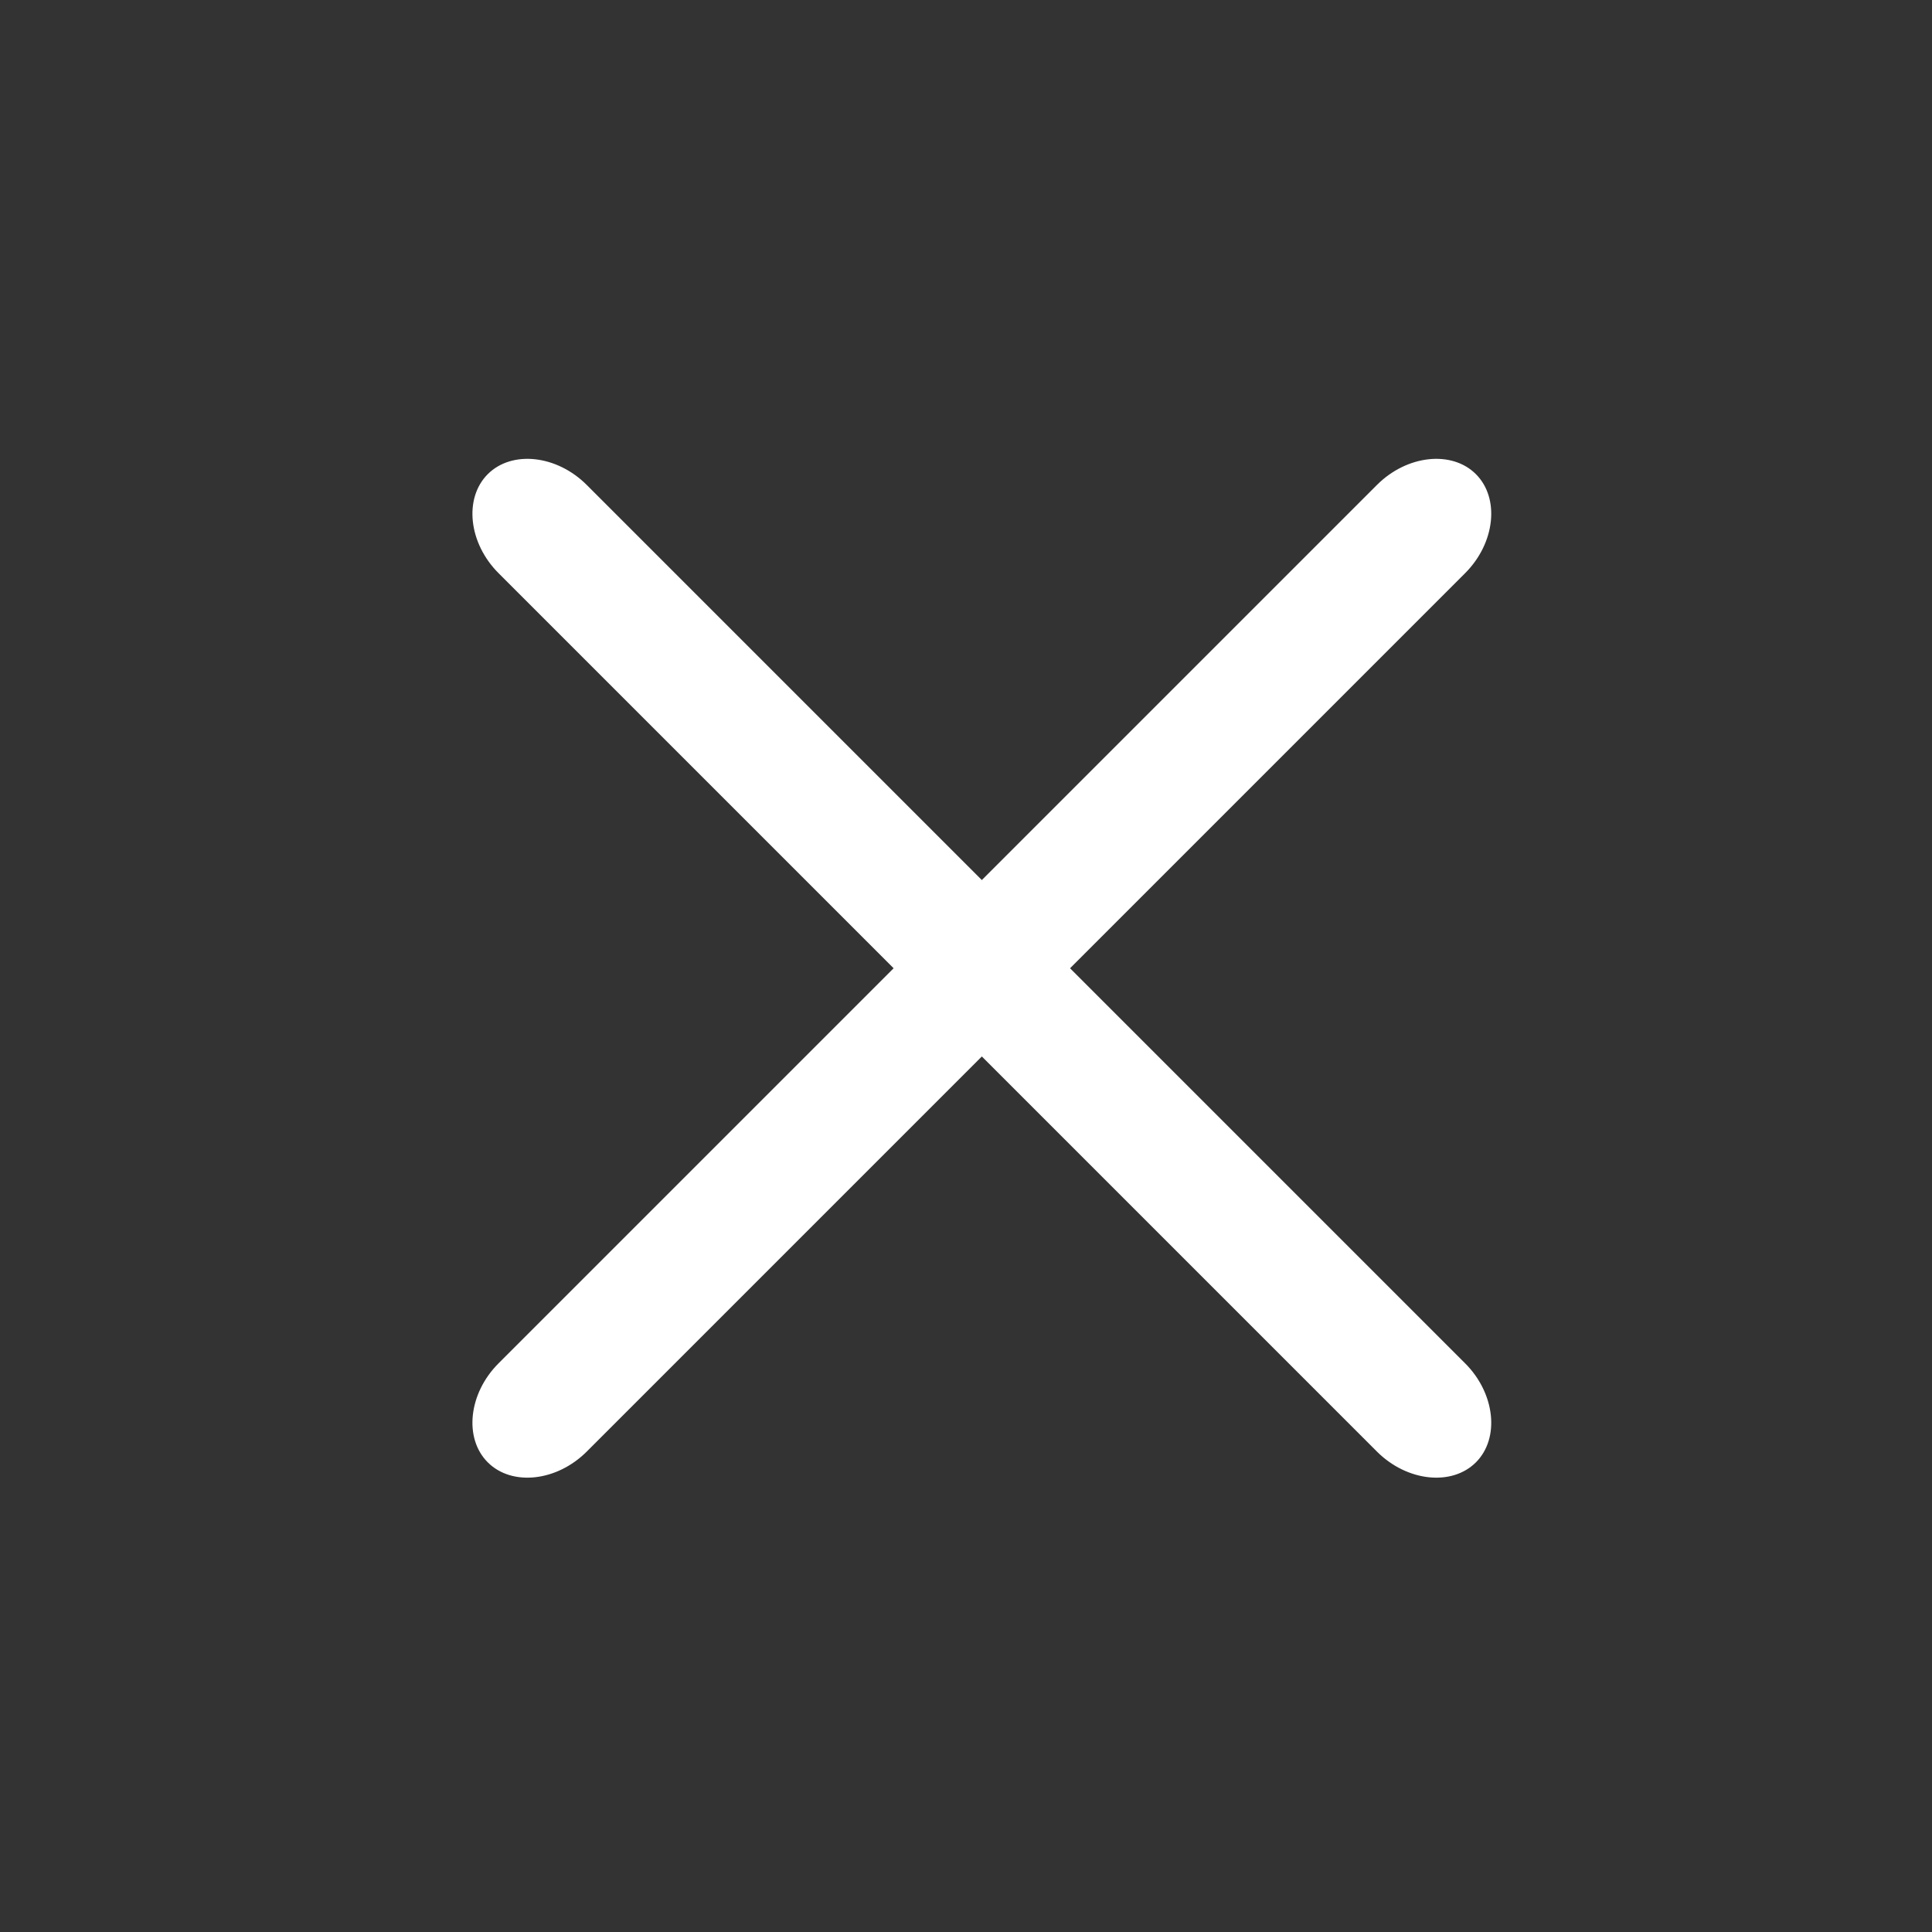<svg width="61" height="61" viewBox="0 0 61 61" fill="none" xmlns="http://www.w3.org/2000/svg">
<rect x="0" y="0" width="61" height="61" fill="#333333" stroke="none"/>
<g clip-path="url(#clip0_3400_34759)">
<path d="M43.474 45.831L15.741 18.097C14.793 17.15 14.639 15.733 15.4 14.971C16.162 14.21 17.579 14.364 18.526 15.312L46.259 43.045C47.207 43.992 47.361 45.41 46.6 46.171C45.839 46.932 44.421 46.778 43.474 45.831Z" fill="white"/>
<path d="M15.4 46.171C14.639 45.41 14.793 43.992 15.741 43.045L43.474 15.312C44.421 14.364 45.839 14.21 46.6 14.971C47.361 15.733 47.207 17.15 46.259 18.097L18.526 45.831C17.579 46.778 16.162 46.932 15.4 46.171Z" fill="white"/>
</g>
<defs>
<clipPath id="clip0_3400_34759">
<rect width="61" height="61" fill="white"/>
</clipPath>
</defs>
</svg>
